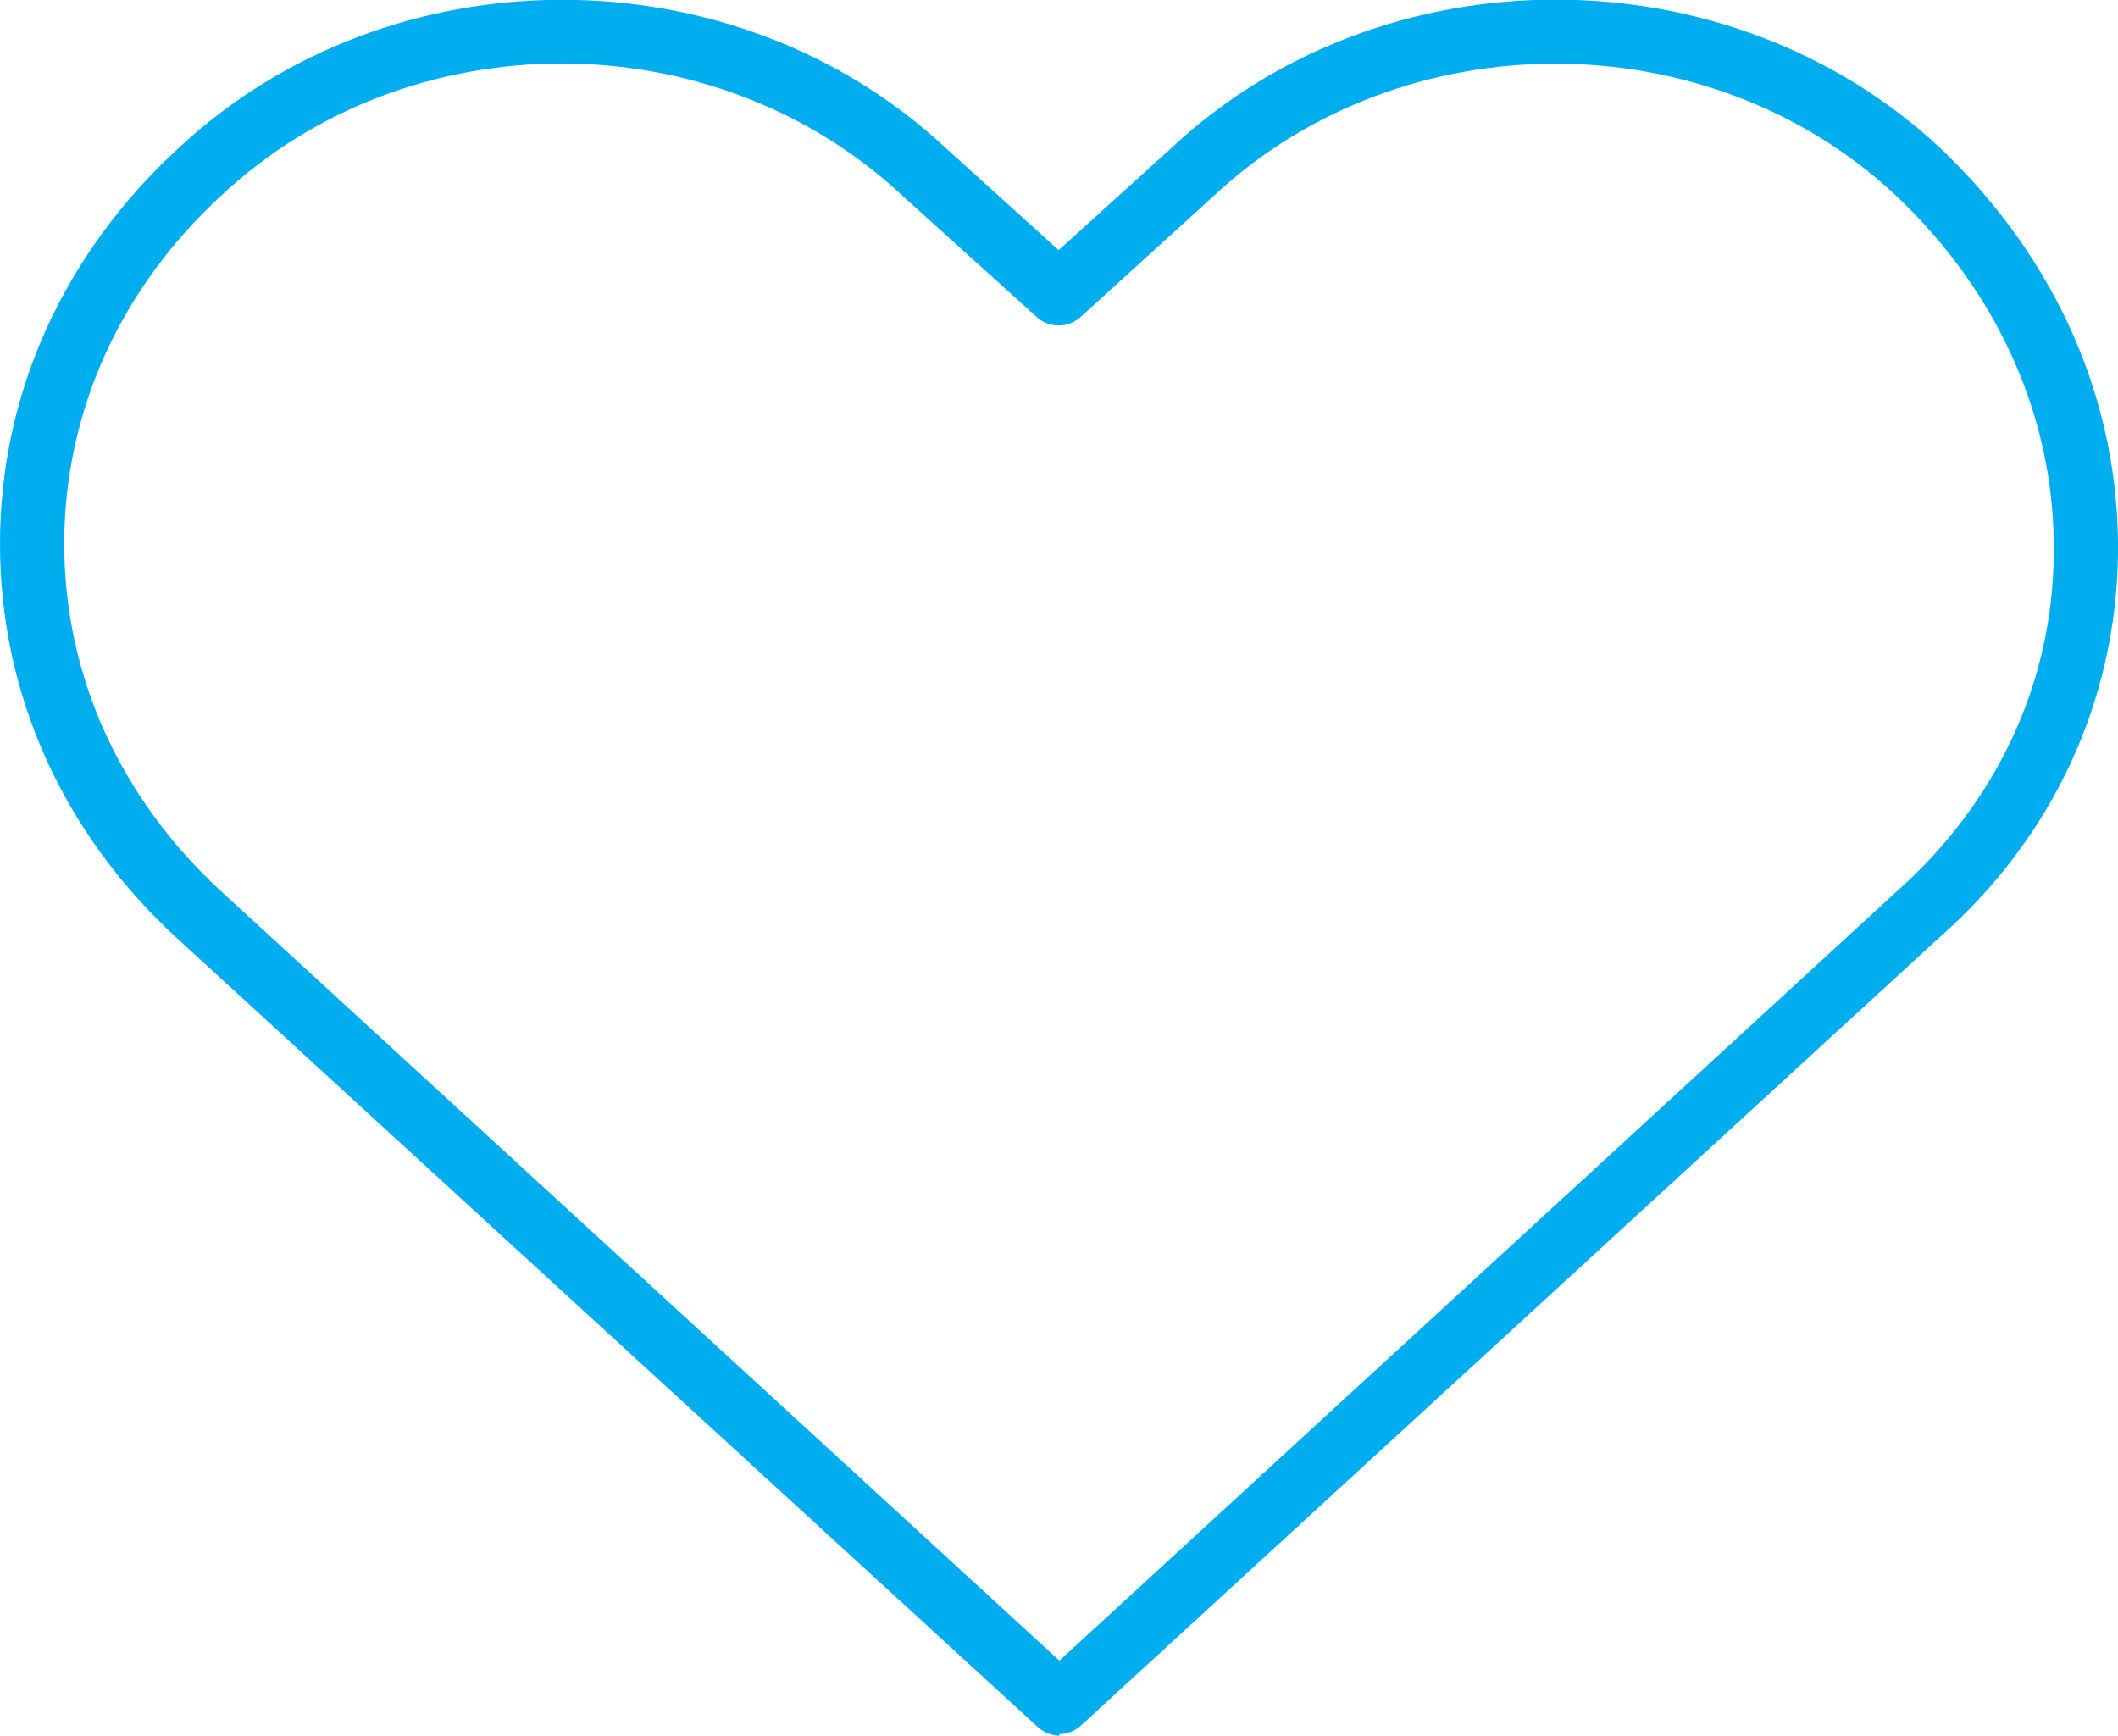 <?xml version="1.0" encoding="UTF-8"?> <svg xmlns="http://www.w3.org/2000/svg" id="Layer_1" viewBox="0 0 27.69 22.69"><defs><style>.cls-1{fill:#00aeef;}</style></defs><path class="cls-1" d="m13.85,22.69c-.1,0-.2-.04-.28-.11L2.33,12.28c-1.51-1.38-2.33-3.21-2.33-5.17S.83,3.32,2.33,1.94c2.77-2.59,7.27-2.59,10.04,0l1.47,1.33,1.48-1.34c2.76-2.58,7.27-2.58,10.04,0,0,0,0,0,0,0,1.53,1.45,2.36,3.34,2.33,5.33-.03,1.92-.86,3.7-2.34,5l-11.22,10.3c-.08.07-.18.11-.28.11ZM7.35.83c-1.61,0-3.22.57-4.45,1.72C1.57,3.77.84,5.39.84,7.11s.73,3.33,2.06,4.55l10.95,10.05,10.94-10.05c1.31-1.16,2.04-2.72,2.06-4.4.03-1.75-.71-3.43-2.07-4.71-2.45-2.29-6.44-2.29-8.9,0l-1.76,1.6c-.16.14-.4.14-.56,0l-1.76-1.59c-1.23-1.15-2.84-1.73-4.46-1.73Z"></path></svg> 